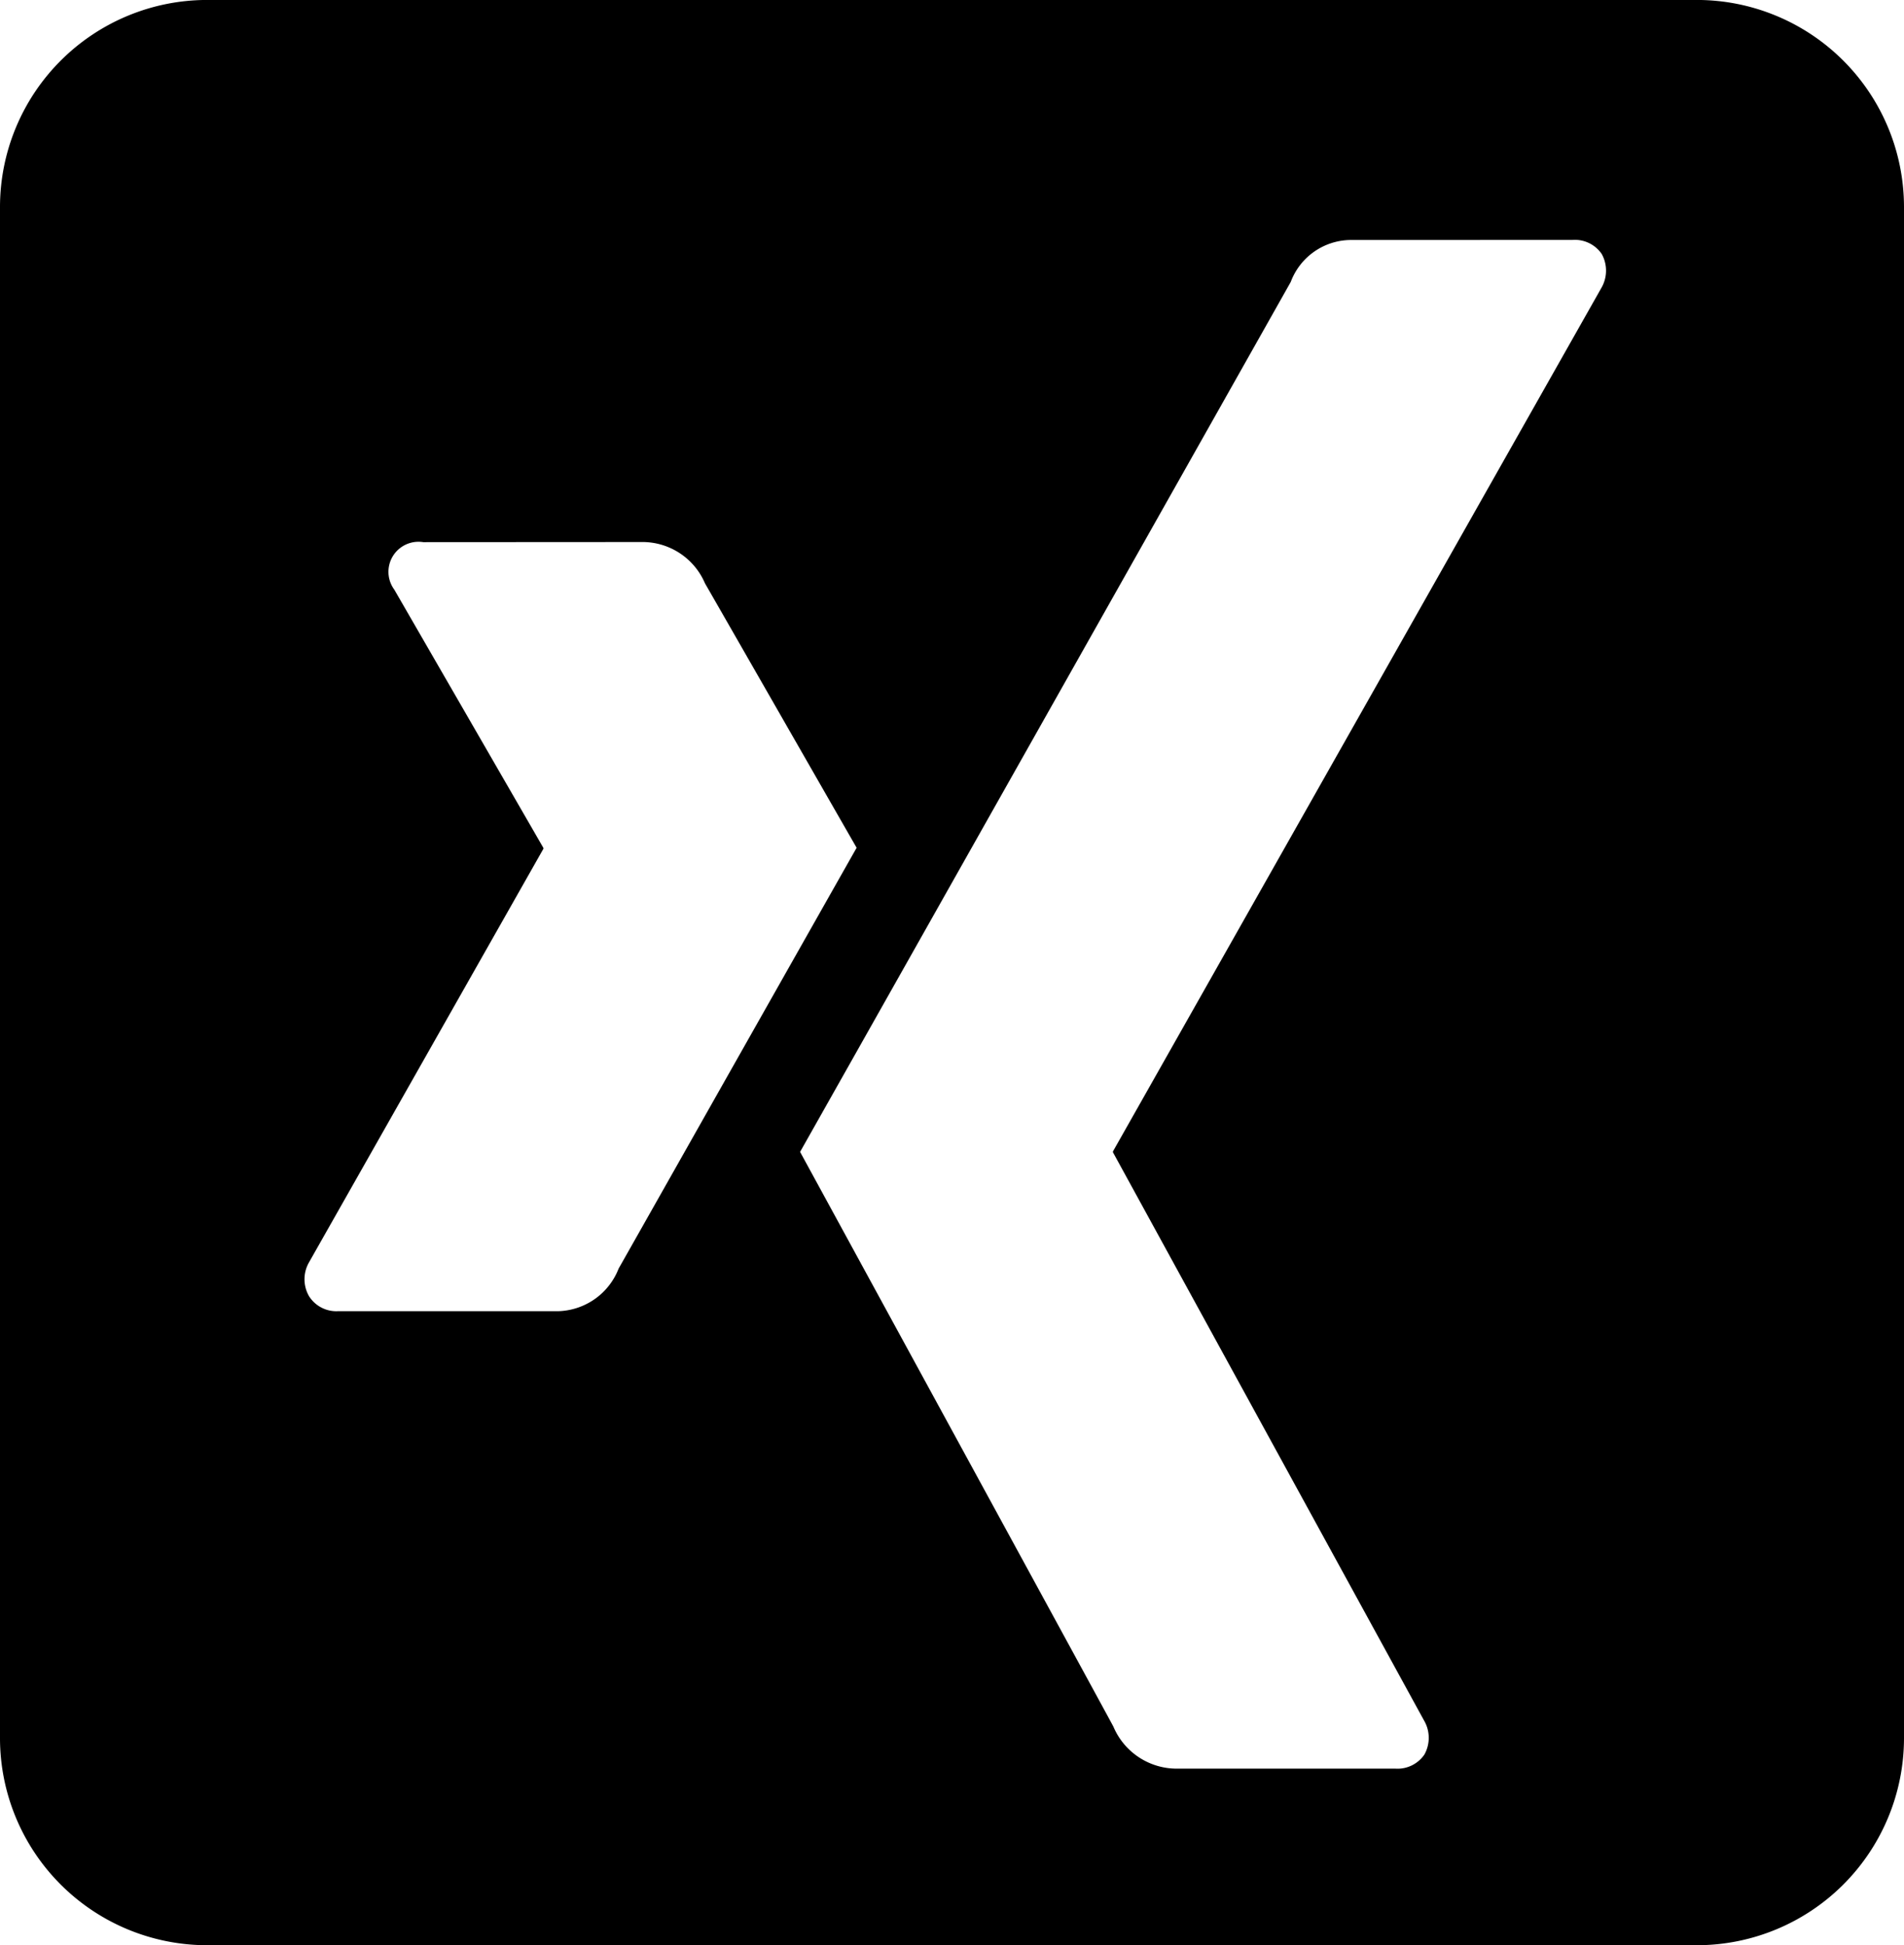 <?xml version="1.0" encoding="UTF-8"?>
<svg xmlns="http://www.w3.org/2000/svg" width="46" height="46.998" viewBox="0 0 46 46.998">
  <g id="Gruppe_1153" data-name="Gruppe 1153" transform="translate(-0.403 -0.001)">
    <path id="Differenzmenge_15" data-name="Differenzmenge 15" d="M9104.824,8903h-36a5.006,5.006,0,0,1-5-5v-37a5.006,5.006,0,0,1,5-5h36a5.006,5.006,0,0,1,5,5v37A5.006,5.006,0,0,1,9104.824,8903Zm-8.394-41.2,0,0a1.559,1.559,0,0,0-1.422,1.013c-.069.124-4.262,7.559-7.631,13.532-2.209,3.918-4.075,7.226-4.223,7.487.017.033,7.5,13.749,7.569,13.886a1.661,1.661,0,0,0,1.488,1.015h5.32a.786.786,0,0,0,.706-.34.829.829,0,0,0-.009-.823l-7.511-13.72a.036.036,0,0,1,0-.037l11.793-20.851a.831.831,0,0,0,.012-.823.786.786,0,0,0-.709-.341Zm-22.38,7.3a.726.726,0,0,0-.7,1.147l3.6,6.237a.031.031,0,0,1,0,.029l-5.661,9.989a.82.82,0,0,0,0,.815.78.78,0,0,0,.7.364h5.327a1.615,1.615,0,0,0,1.454-1.03c.021-.035.757-1.338,1.689-2.987,1.656-2.93,3.925-6.941,4.061-7.18-.018-.027-3.611-6.3-3.663-6.387a1.645,1.645,0,0,0-1.481-1Z" transform="translate(-9063.421 -8856)" fill="#000000"></path>
  </g>
</svg>
